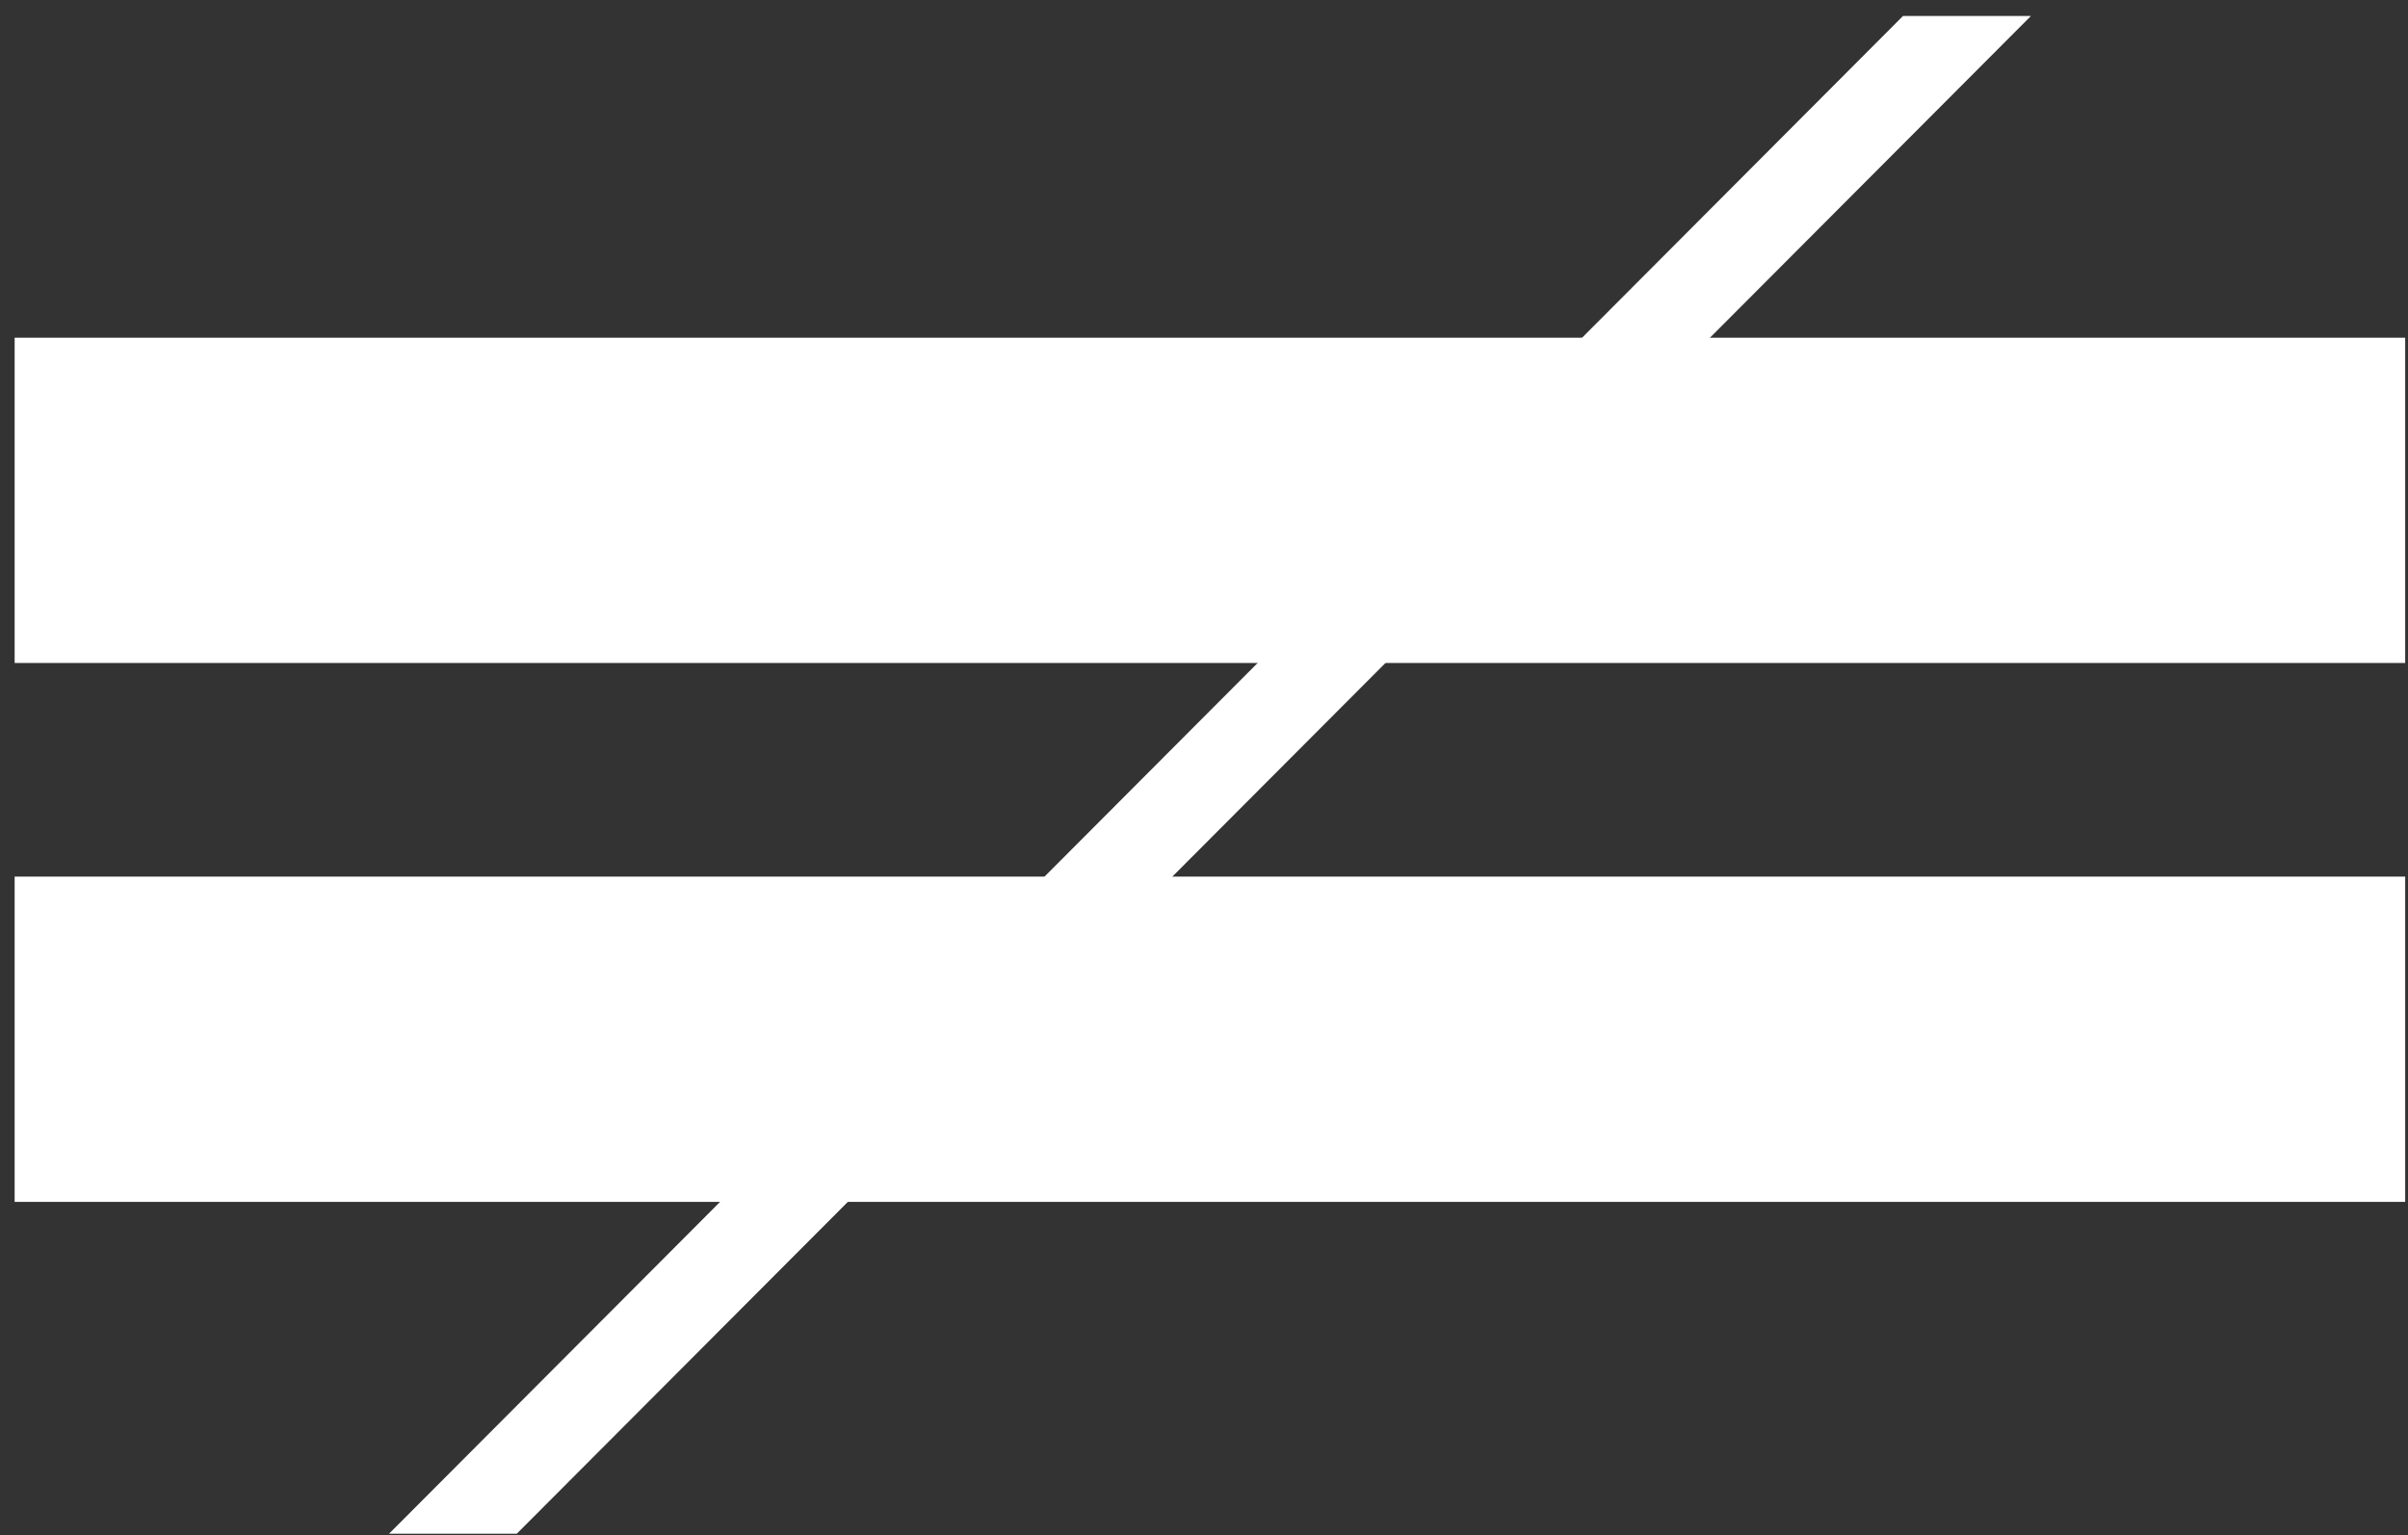 <svg width="138" height="88" viewBox="0 0 138 88" fill="none" xmlns="http://www.w3.org/2000/svg">
<rect x="0" y="0" width="138" height="88" fill="#333333" stroke="none"/>
<path d="M116.392 0.915H109.06L22.297 87.915H29.617L116.392 0.915Z" fill="white"/>
<path d="M137.839 19.358H0.839V38.003H137.839V19.358Z" fill="white"/>
<path d="M137.839 50.249H0.839V68.894H137.839V50.249Z" fill="white"/>
</svg>
